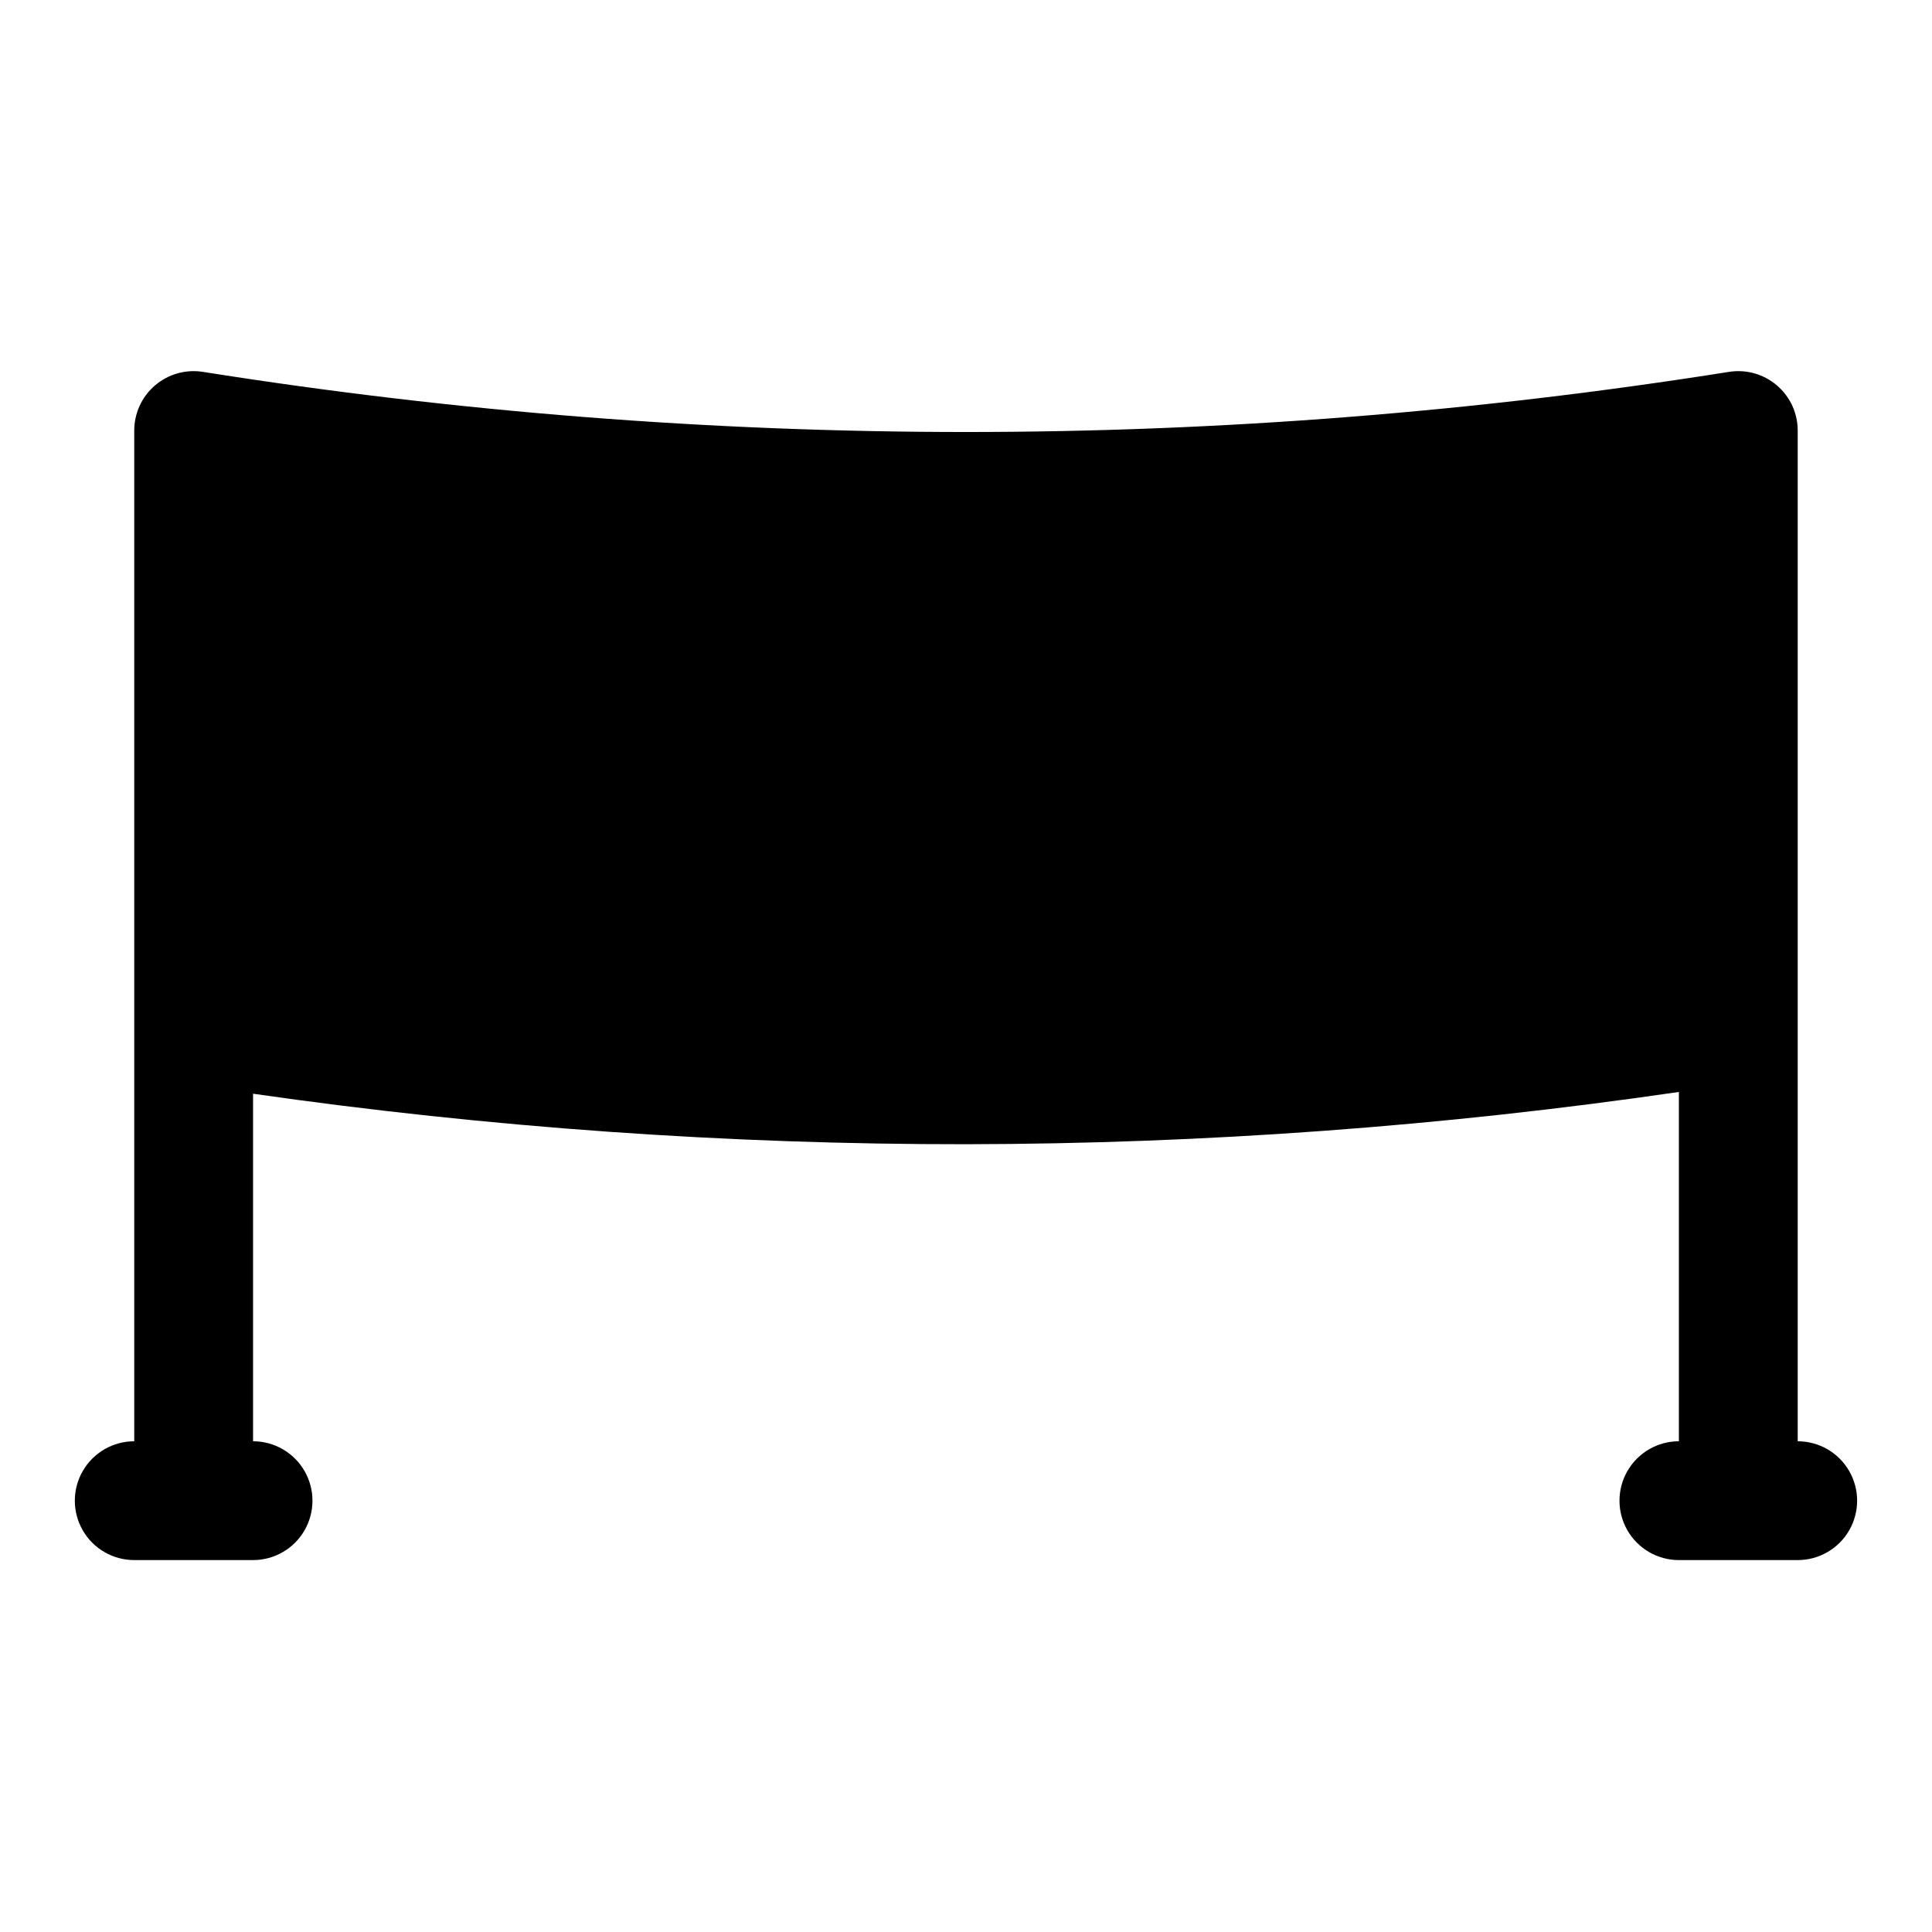 <?xml version="1.0" encoding="UTF-8"?>
<!-- Uploaded to: ICON Repo, www.svgrepo.com, Generator: ICON Repo Mixer Tools -->
<svg fill="#000000" width="800px" height="800px" version="1.1" viewBox="144 144 512 512" xmlns="http://www.w3.org/2000/svg">
 <path d="m620.41 525.95v-267.65c0.062-4.648-1.938-9.09-5.461-12.125-3.523-3.039-8.211-4.363-12.801-3.617-133.93 21.234-270.38 21.234-404.31 0-4.59-0.746-9.277 0.578-12.801 3.617-3.519 3.035-5.519 7.477-5.461 12.125v267.65c-5.625 0-10.824 3.004-13.637 7.875-2.812 4.871-2.812 10.871 0 15.742s8.012 7.871 13.637 7.871h31.488c5.625 0 10.82-3 13.633-7.871s2.812-10.871 0-15.742c-2.812-4.871-8.008-7.875-13.633-7.875v-92.102c62.574 8.973 125.71 13.441 188.93 13.383 63.227-0.098 126.36-4.727 188.93-13.855v92.574c-5.625 0-10.82 3.004-13.633 7.875-2.812 4.871-2.812 10.871 0 15.742s8.008 7.871 13.633 7.871h31.488c5.625 0 10.824-3 13.637-7.871s2.812-10.871 0-15.742c-2.812-4.871-8.012-7.875-13.637-7.875z"/>
</svg>